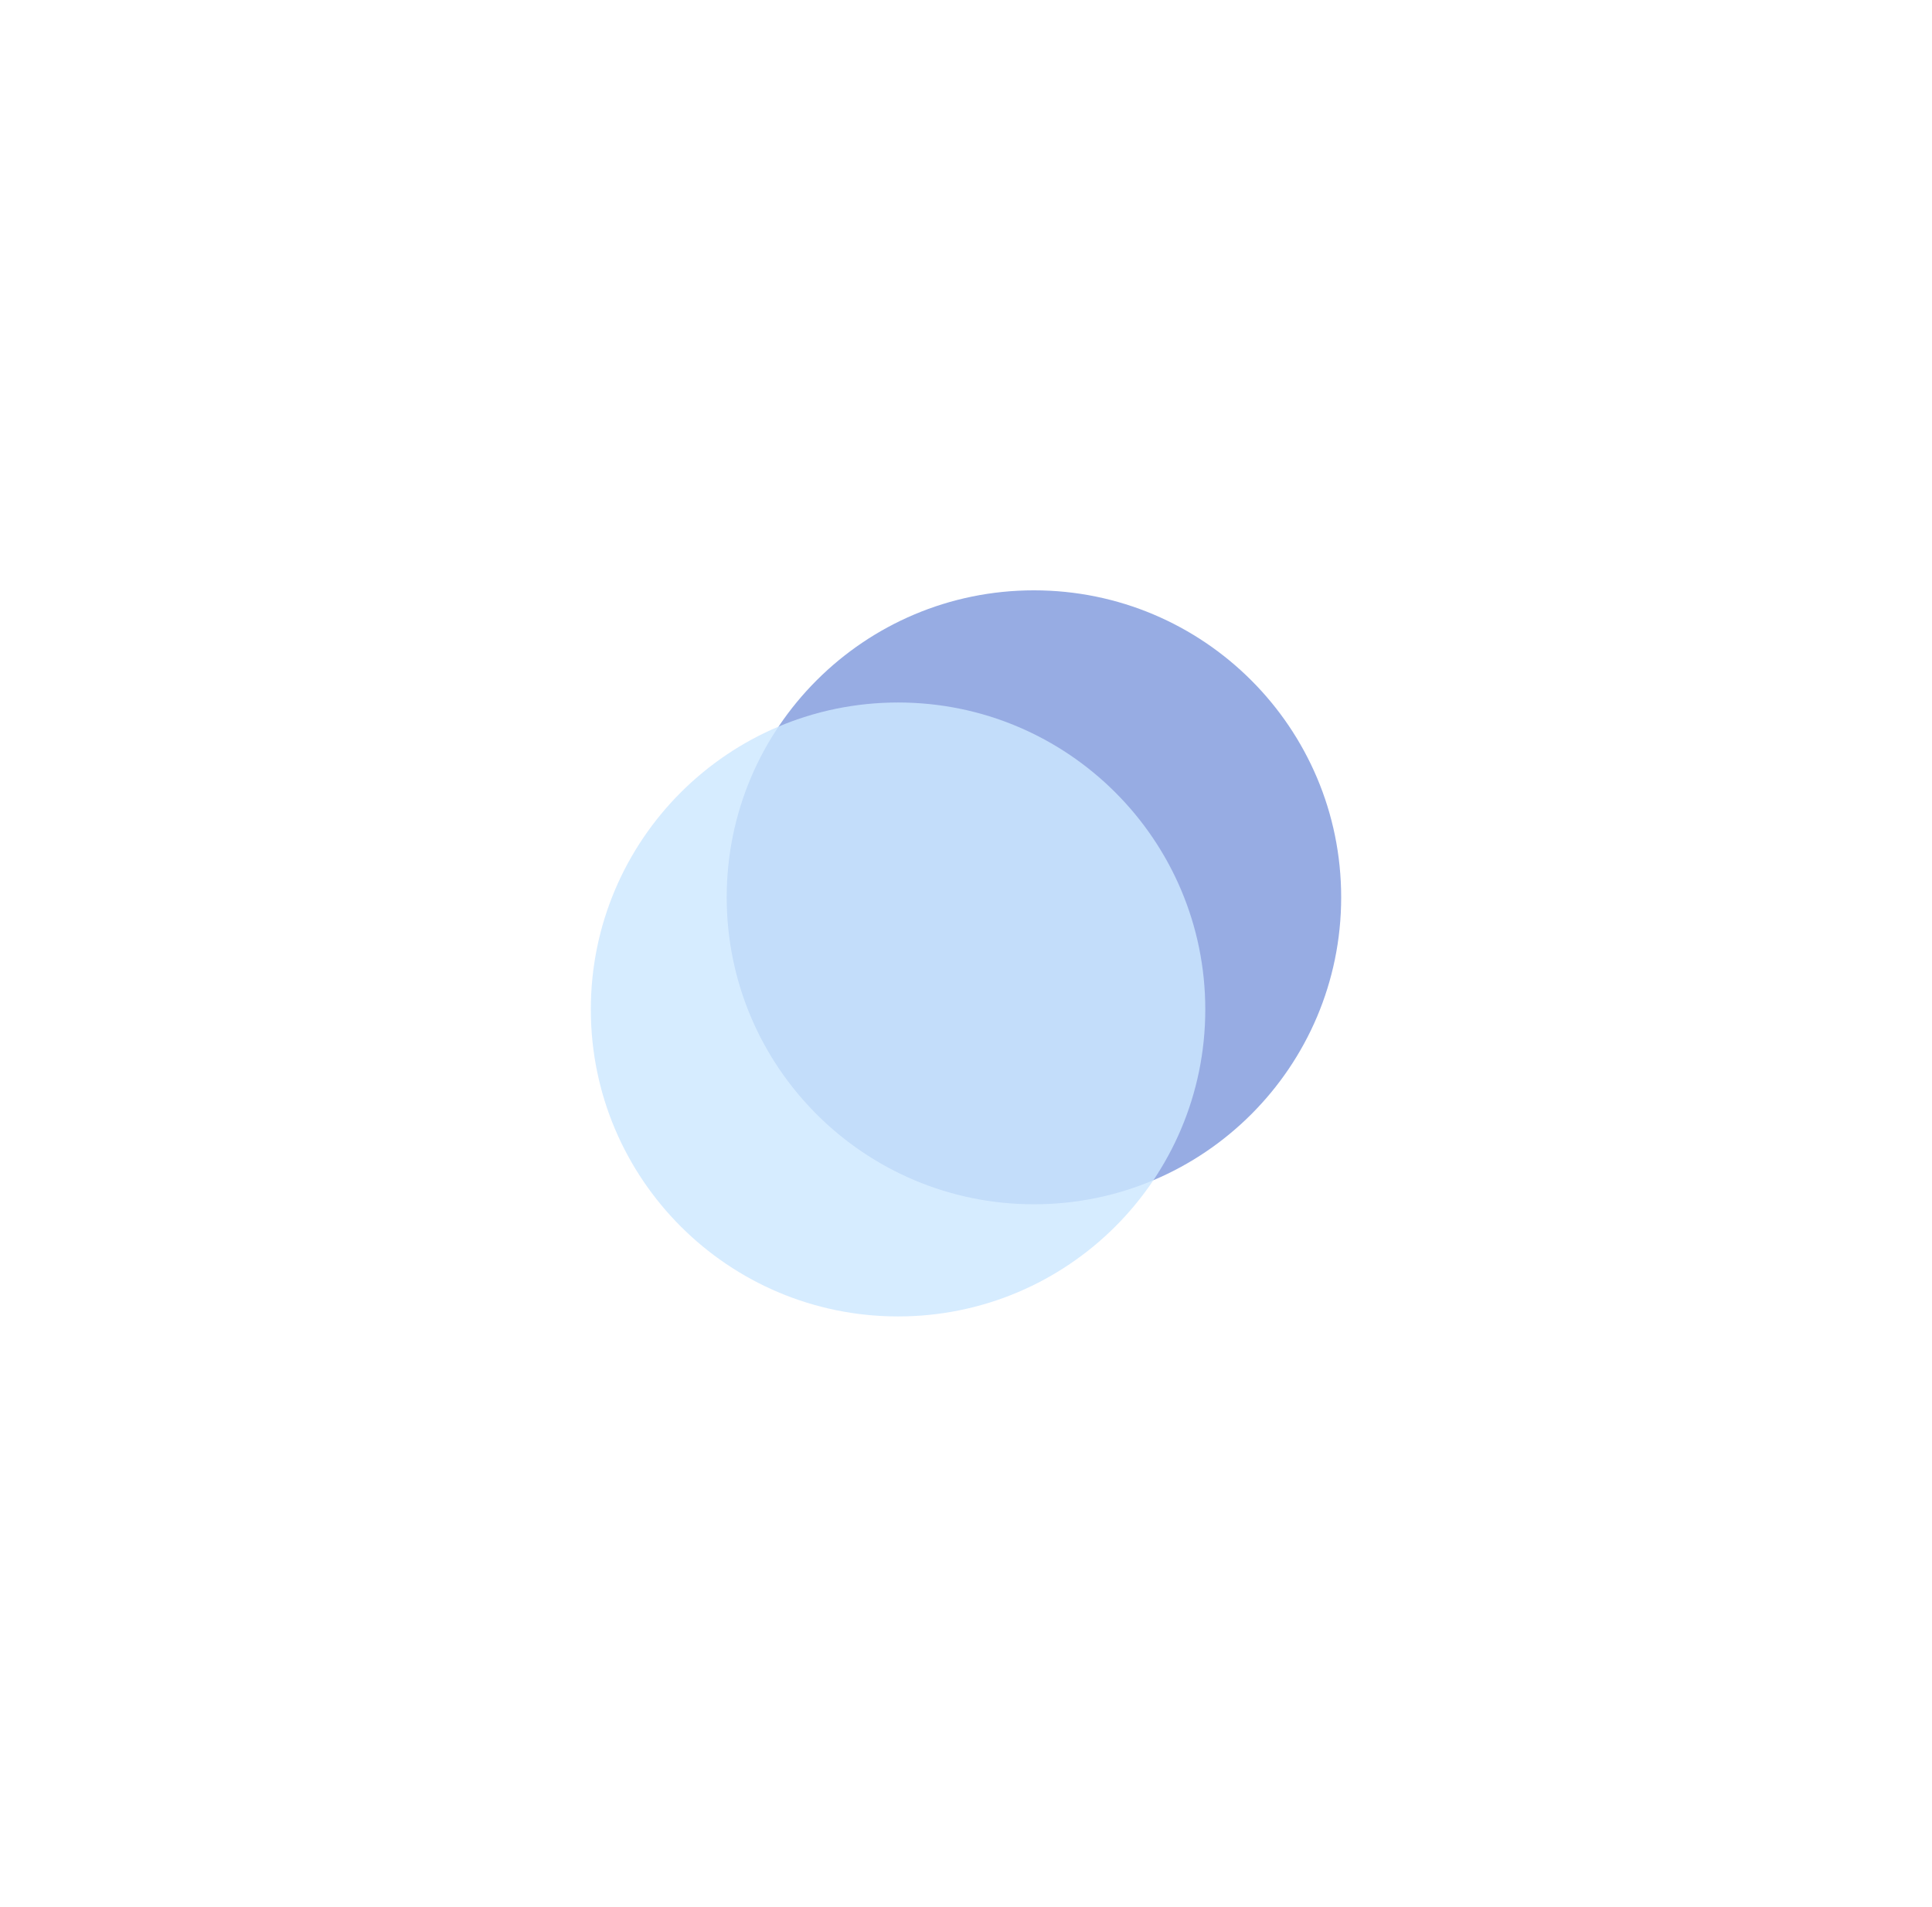 <?xml version="1.0" encoding="UTF-8"?> <svg xmlns="http://www.w3.org/2000/svg" width="387" height="382" viewBox="0 0 387 382" fill="none"> <g opacity="0.5"> <g opacity="0.9" filter="url(#filter0_f)"> <path opacity="0.9" d="M207.11 241.263C173.122 241.263 145.569 213.729 145.569 179.765C145.569 145.8 173.122 118.266 207.11 118.266C241.098 118.266 268.651 145.8 268.651 179.765C268.651 213.729 241.098 241.263 207.11 241.263Z" fill="#0034BA"></path> </g> <g opacity="0.9" filter="url(#filter1_f)"> <path opacity="0.9" d="M179.89 263.734C145.902 263.734 118.349 236.2 118.349 202.235C118.349 168.271 145.902 140.737 179.89 140.737C213.878 140.737 241.431 168.271 241.431 202.235C241.431 236.2 213.878 263.734 179.89 263.734Z" fill="#9CD0FF"></path> </g> </g> <defs> <filter id="filter0_f" x="45.569" y="18.266" width="323.083" height="322.997" filterUnits="userSpaceOnUse" color-interpolation-filters="sRGB"> <feFlood flood-opacity="0" result="BackgroundImageFix"></feFlood> <feBlend mode="normal" in="SourceGraphic" in2="BackgroundImageFix" result="shape"></feBlend> <feGaussianBlur stdDeviation="50" result="effect1_foregroundBlur"></feGaussianBlur> </filter> <filter id="filter1_f" x="18.349" y="40.737" width="323.083" height="322.997" filterUnits="userSpaceOnUse" color-interpolation-filters="sRGB"> <feFlood flood-opacity="0" result="BackgroundImageFix"></feFlood> <feBlend mode="normal" in="SourceGraphic" in2="BackgroundImageFix" result="shape"></feBlend> <feGaussianBlur stdDeviation="50" result="effect1_foregroundBlur"></feGaussianBlur> </filter> </defs> </svg> 